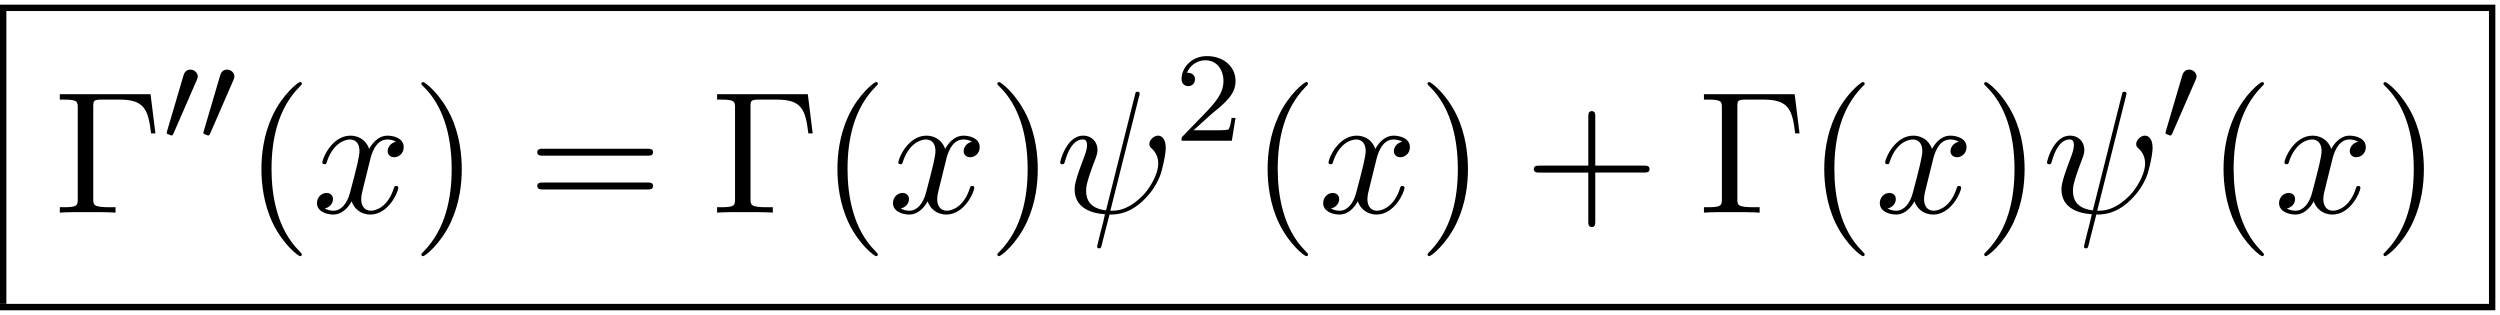 <svg xmlns="http://www.w3.org/2000/svg" xmlns:xlink="http://www.w3.org/1999/xlink" width="262" height="33" viewBox="1872.02 1482.924 156.613 19.726"><defs><path id="g2-50" d="M2.248-1.626c.127-.12.462-.382.59-.494.494-.454.964-.893.964-1.618 0-.948-.797-1.562-1.794-1.562-.956 0-1.586.725-1.586 1.434 0 .391.311.447.423.447a.41.41 0 0 0 .414-.423c0-.414-.398-.414-.494-.414a1.23 1.23 0 0 1 1.156-.781c.741 0 1.124.63 1.124 1.299 0 .829-.582 1.435-1.523 2.399L.518-.303C.422-.215.422-.199.422 0h3.149l.23-1.427h-.246c-.024.16-.088.558-.184.71-.047.063-.653.063-.78.063H1.17z"/><path id="g3-0" d="M6.044-7.418H.36v.338h.262c.84 0 .862.12.862.513v5.716c0 .393-.022.513-.862.513H.36V0c.382-.033 1.233-.033 1.658-.033.447 0 1.44 0 1.833.033v-.338h-.36c-1.036 0-1.036-.142-1.036-.524v-5.782c0-.36.021-.436.534-.436h1.124c1.56 0 1.789.644 1.963 2.116h.273z"/><path id="g3-40" d="M3.61 2.618c0-.033 0-.054-.185-.24-1.363-1.374-1.712-3.436-1.712-5.105 0-1.898.414-3.797 1.756-5.16.142-.131.142-.153.142-.186 0-.076-.044-.109-.11-.109-.108 0-1.09.742-1.734 2.127-.556 1.2-.687 2.411-.687 3.328 0 .85.12 2.17.72 3.403.655 1.342 1.593 2.051 1.702 2.051.065 0 .109-.032.109-.109"/><path id="g3-41" d="M3.153-2.727c0-.851-.12-2.171-.72-3.404C1.778-7.473.84-8.18.73-8.18c-.066 0-.11.043-.11.108 0 .033 0 .055.208.251C1.9-6.742 2.52-5.007 2.52-2.727c0 1.865-.404 3.785-1.756 5.16-.142.13-.142.152-.142.185 0 .066.043.11.109.11.109 0 1.09-.743 1.734-2.128.557-1.2.688-2.41.688-3.327"/><path id="g3-43" d="M4.462-2.51h3.043c.153 0 .36 0 .36-.217s-.207-.218-.36-.218H4.462V-6c0-.153 0-.36-.218-.36s-.219.207-.219.36v3.055H.971c-.153 0-.36 0-.36.218s.207.218.36.218h3.054V.545c0 .153 0 .36.219.36s.218-.207.218-.36z"/><path id="g3-61" d="M7.495-3.567c.163 0 .37 0 .37-.218s-.207-.219-.36-.219H.971c-.153 0-.36 0-.36.219s.207.218.37.218zm.01 2.116c.153 0 .36 0 .36-.218s-.207-.218-.37-.218H.982c-.164 0-.371 0-.371.218s.207.218.36.218z"/><path id="g1-32" d="M5.258-7.287c.011-.044.033-.11.033-.164 0-.109-.076-.12-.131-.12-.11 0-.12.022-.164.218L3.186-.142c-.83-.098-1.244-.502-1.244-1.222 0-.218 0-.501.589-2.029.044-.13.12-.316.12-.534 0-.491-.35-.895-.895-.895-1.036 0-1.44 1.582-1.44 1.68 0 .11.11.11.131.11.11 0 .12-.023.175-.197.294-1.036.73-1.353 1.102-1.353.087 0 .272 0 .272.35 0 .283-.109.556-.25.937-.524 1.375-.524 1.659-.524 1.844 0 1.036.85 1.484 1.898 1.55-.087.392-.087.414-.24.992-.033.12-.25 1.004-.25 1.036 0 .011 0 .11.13.11.022 0 .076 0 .098-.044.033-.022.098-.295.131-.448L3.404.12c.403 0 1.363 0 2.389-1.167a4.1 4.1 0 0 0 .796-1.31c.098-.272.338-1.221.338-1.701 0-.611-.294-.764-.48-.764-.272 0-.545.284-.545.524 0 .142.065.207.163.294.12.12.393.404.393.928 0 .698-.567 1.592-.949 1.985-.96.971-1.658.971-2.05.971z"/><path id="g1-120" d="M3.644-3.295c.065-.283.316-1.287 1.08-1.287.054 0 .316 0 .545.142-.305.055-.524.327-.524.59 0 .174.12.38.415.38.24 0 .59-.195.59-.632 0-.567-.645-.72-1.015-.72-.633 0-1.015.578-1.146.83-.273-.72-.862-.83-1.178-.83-1.135 0-1.756 1.407-1.756 1.68 0 .11.109.11.13.11.088 0 .12-.023.142-.12.371-1.157 1.091-1.43 1.462-1.43.207 0 .59.098.59.731 0 .338-.186 1.07-.59 2.596C2.215-.578 1.833-.12 1.353-.12c-.066 0-.317 0-.546-.142.273-.054.513-.283.513-.589 0-.294-.24-.382-.404-.382-.327 0-.6.284-.6.633 0 .502.546.72 1.026.72.72 0 1.113-.764 1.145-.83.131.405.524.83 1.178.83 1.124 0 1.746-1.407 1.746-1.68 0-.11-.098-.11-.131-.11-.098 0-.12.045-.142.12-.36 1.168-1.102 1.43-1.45 1.43-.426 0-.6-.35-.6-.72 0-.24.065-.48.185-.96z"/><path id="g0-48" d="M2.112-3.778c.04-.103.072-.16.072-.239 0-.263-.24-.438-.462-.438-.32 0-.407.279-.439.39L.271-.63c-.032.096-.032.12-.032.128 0 .072.048.088.128.111.143.064.159.064.175.064.024 0 .072 0 .127-.135z"/></defs><g id="page1"><path d="M1872.02 1483.216h156.321v.399H1872.02z"/><path d="M1872.02 1483.614h.399v18.345h-.399z"/><use xlink:href="#g3-0" x="1875.407" y="1496.244"/><use xlink:href="#g0-48" x="1882.225" y="1491.739"/><use xlink:href="#g0-48" x="1884.522" y="1491.739"/><use xlink:href="#g3-40" x="1887.317" y="1496.244"/><use xlink:href="#g1-120" x="1891.56" y="1496.244"/><use xlink:href="#g3-41" x="1897.795" y="1496.244"/><use xlink:href="#g3-61" x="1905.067" y="1496.244"/><use xlink:href="#g3-0" x="1916.582" y="1496.244"/><use xlink:href="#g3-40" x="1923.401" y="1496.244"/><use xlink:href="#g1-120" x="1927.643" y="1496.244"/><use xlink:href="#g3-41" x="1933.878" y="1496.244"/><use xlink:href="#g1-32" x="1938.12" y="1496.244"/><use xlink:href="#g2-50" x="1945.618" y="1491.739"/><use xlink:href="#g3-40" x="1950.35" y="1496.244"/><use xlink:href="#g1-120" x="1954.593" y="1496.244"/><use xlink:href="#g3-41" x="1960.827" y="1496.244"/><use xlink:href="#g3-43" x="1967.494" y="1496.244"/><use xlink:href="#g3-0" x="1978.403" y="1496.244"/><use xlink:href="#g3-40" x="1985.221" y="1496.244"/><use xlink:href="#g1-120" x="1989.464" y="1496.244"/><use xlink:href="#g3-41" x="1995.699" y="1496.244"/><use xlink:href="#g1-32" x="1999.941" y="1496.244"/><use xlink:href="#g0-48" x="2007.439" y="1491.739"/><use xlink:href="#g3-40" x="2010.234" y="1496.244"/><use xlink:href="#g1-120" x="2014.476" y="1496.244"/><use xlink:href="#g3-41" x="2020.711" y="1496.244"/><path d="M2027.942 1483.614h.399v18.345h-.399zm-155.922 18.346h156.321v.399H1872.02z"/></g><script type="text/ecmascript">if(window.parent.postMessage)window.parent.postMessage(&quot;8.03798|196.5|24.75|&quot;+window.location,&quot;*&quot;);</script></svg>